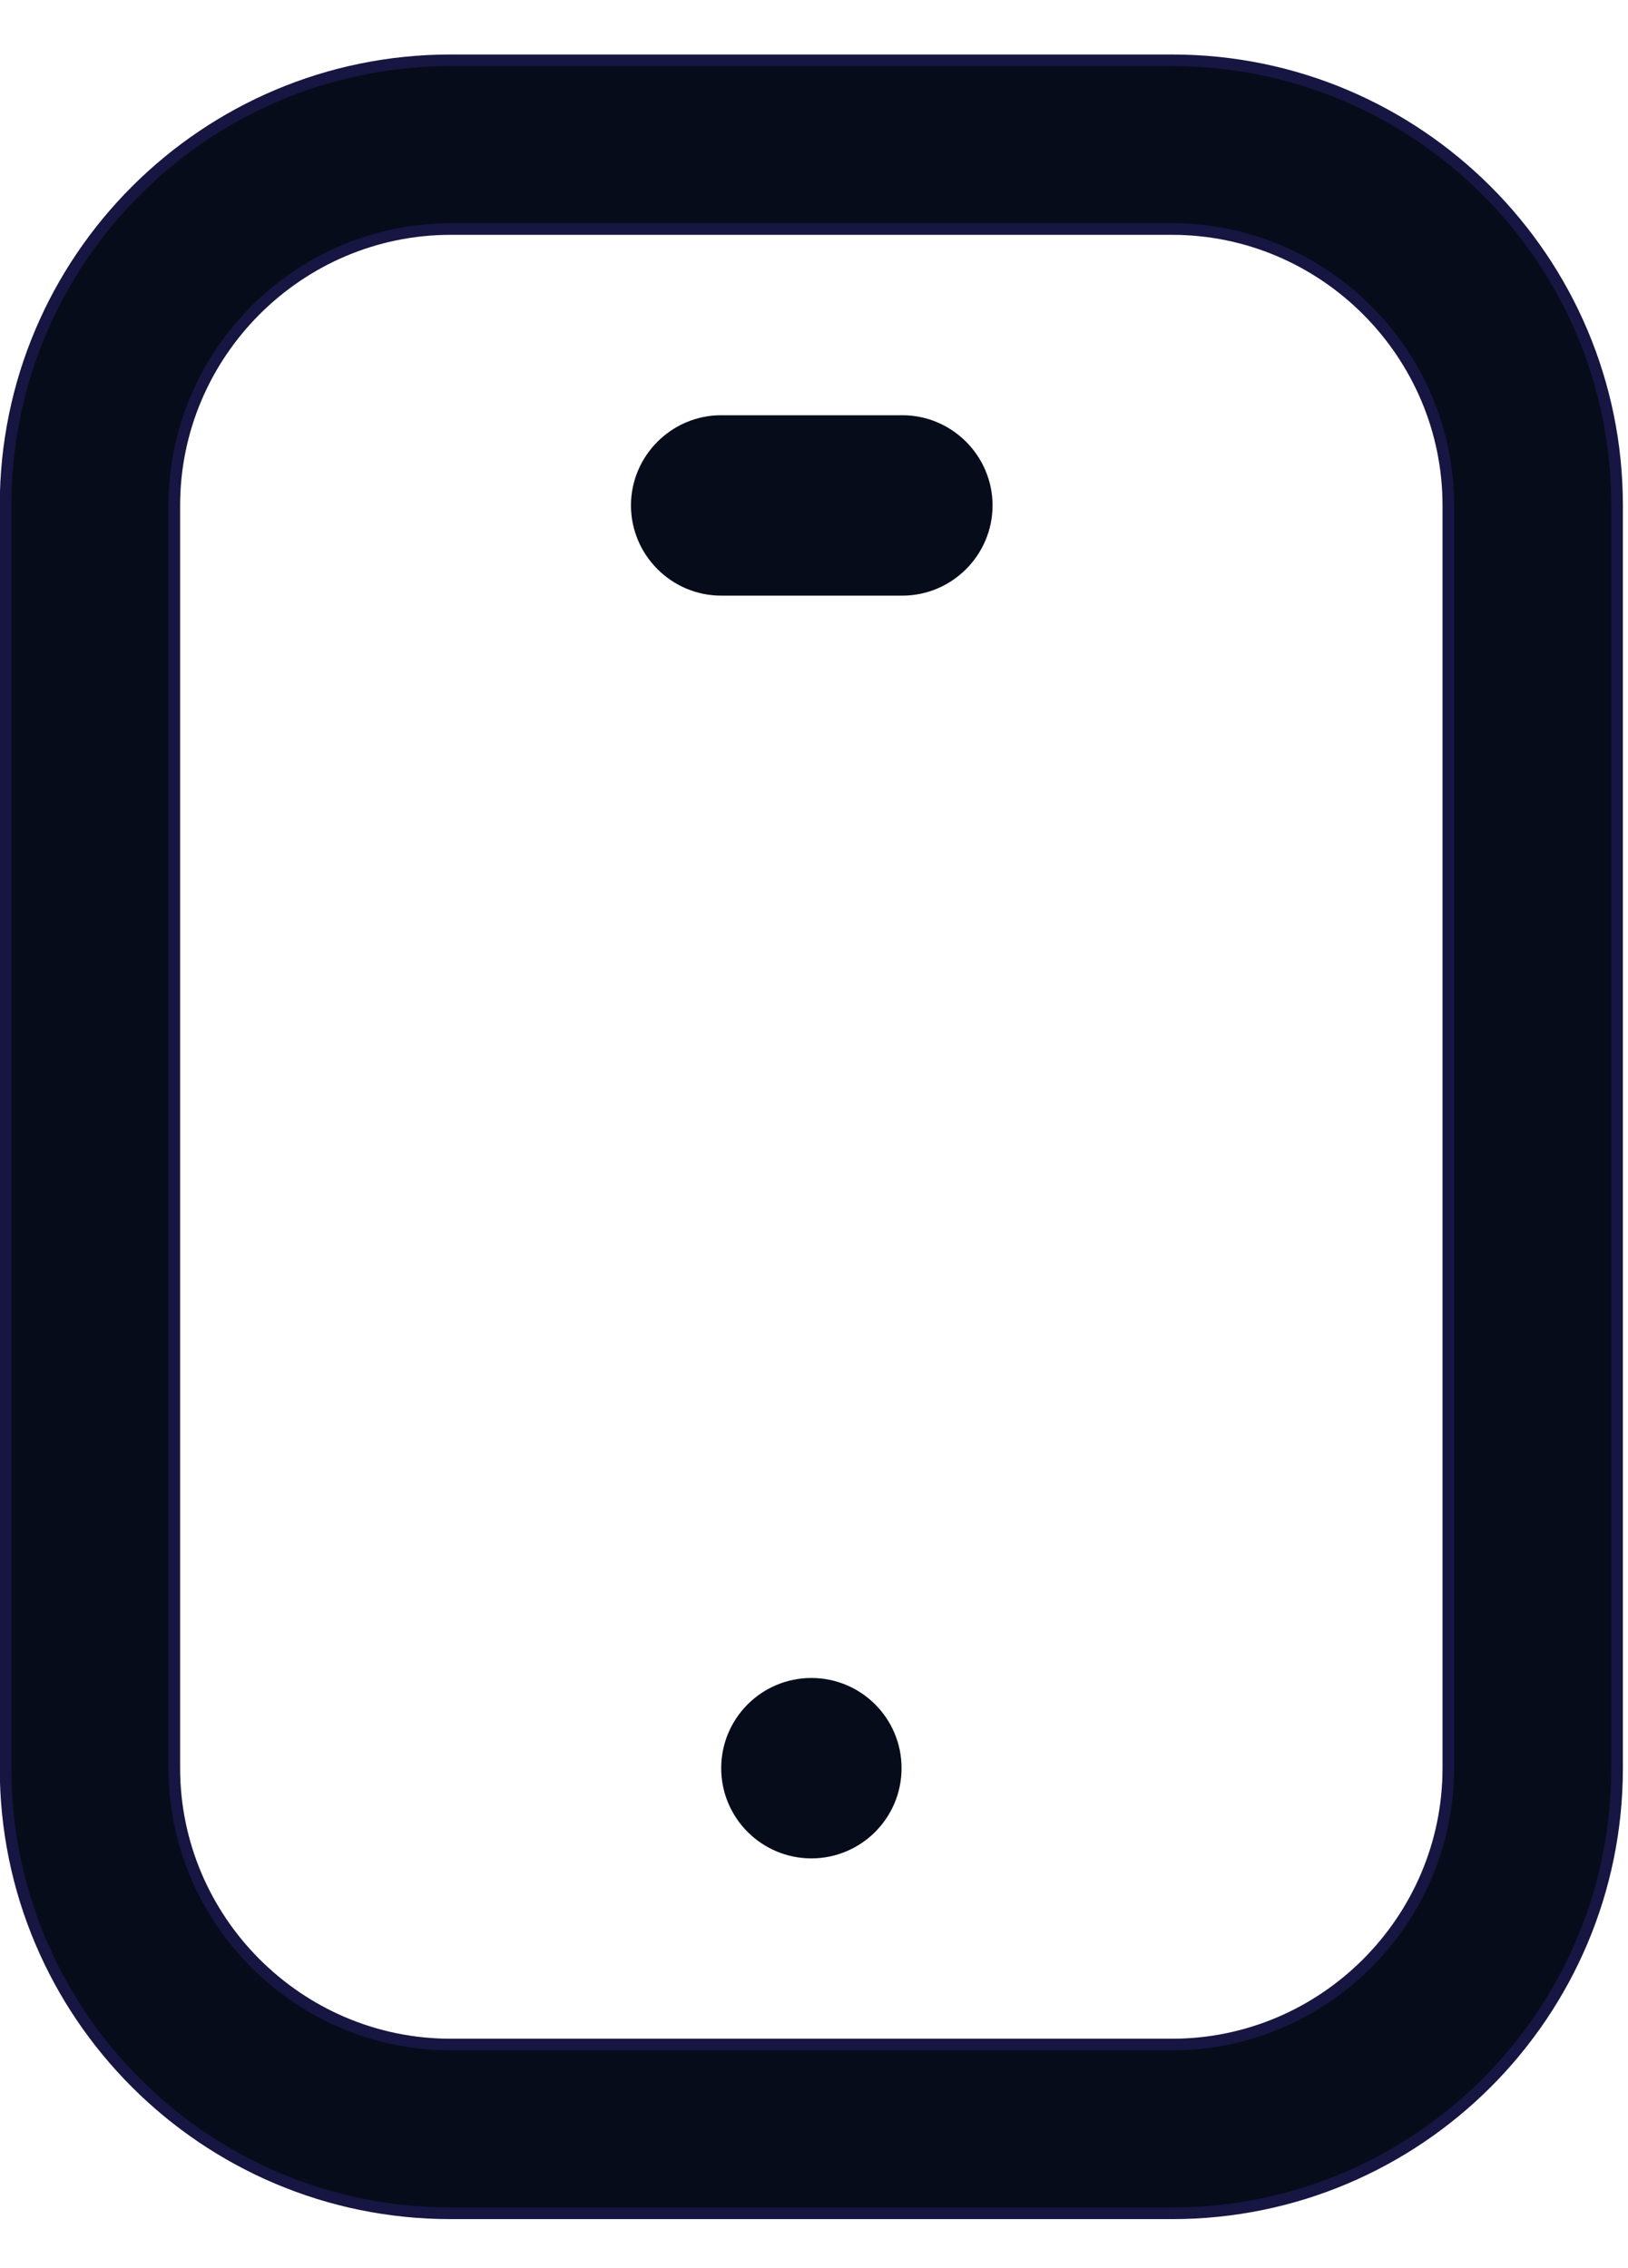 <svg width="28" height="39" viewBox="0 0 28 39" fill="none" xmlns="http://www.w3.org/2000/svg">
<path d="M7.751 1.037H20.158C24.383 1.037 27.812 4.466 27.812 8.691V30.403C27.812 34.629 24.383 38.058 20.158 38.058H7.751C3.525 38.058 0.096 34.629 0.096 30.403V8.691C0.096 4.466 3.525 1.037 7.751 1.037ZM20.158 35.156C22.772 35.156 24.91 33.018 24.91 30.403V8.691C24.91 6.077 22.772 3.938 20.158 3.938H7.751C5.136 3.938 2.998 6.077 2.998 8.691V30.403C2.998 33.018 5.136 35.156 7.751 35.156H20.158Z" fill="#070C1B" stroke="#171541" stroke-width="0.2"/>
<path d="M13.955 31.955C14.812 31.955 15.506 31.26 15.506 30.404C15.506 29.547 14.812 28.853 13.955 28.853C13.099 28.853 12.404 29.547 12.404 30.404C12.404 31.26 13.099 31.955 13.955 31.955Z" fill="#070C1B"/>
<path d="M15.52 7.14H12.403C11.55 7.14 10.852 7.838 10.852 8.691C10.852 9.544 11.55 10.242 12.403 10.242H15.52C16.373 10.242 17.071 9.544 17.071 8.691C17.071 7.838 16.373 7.14 15.52 7.14Z" fill="#070C1B"/>
</svg>
